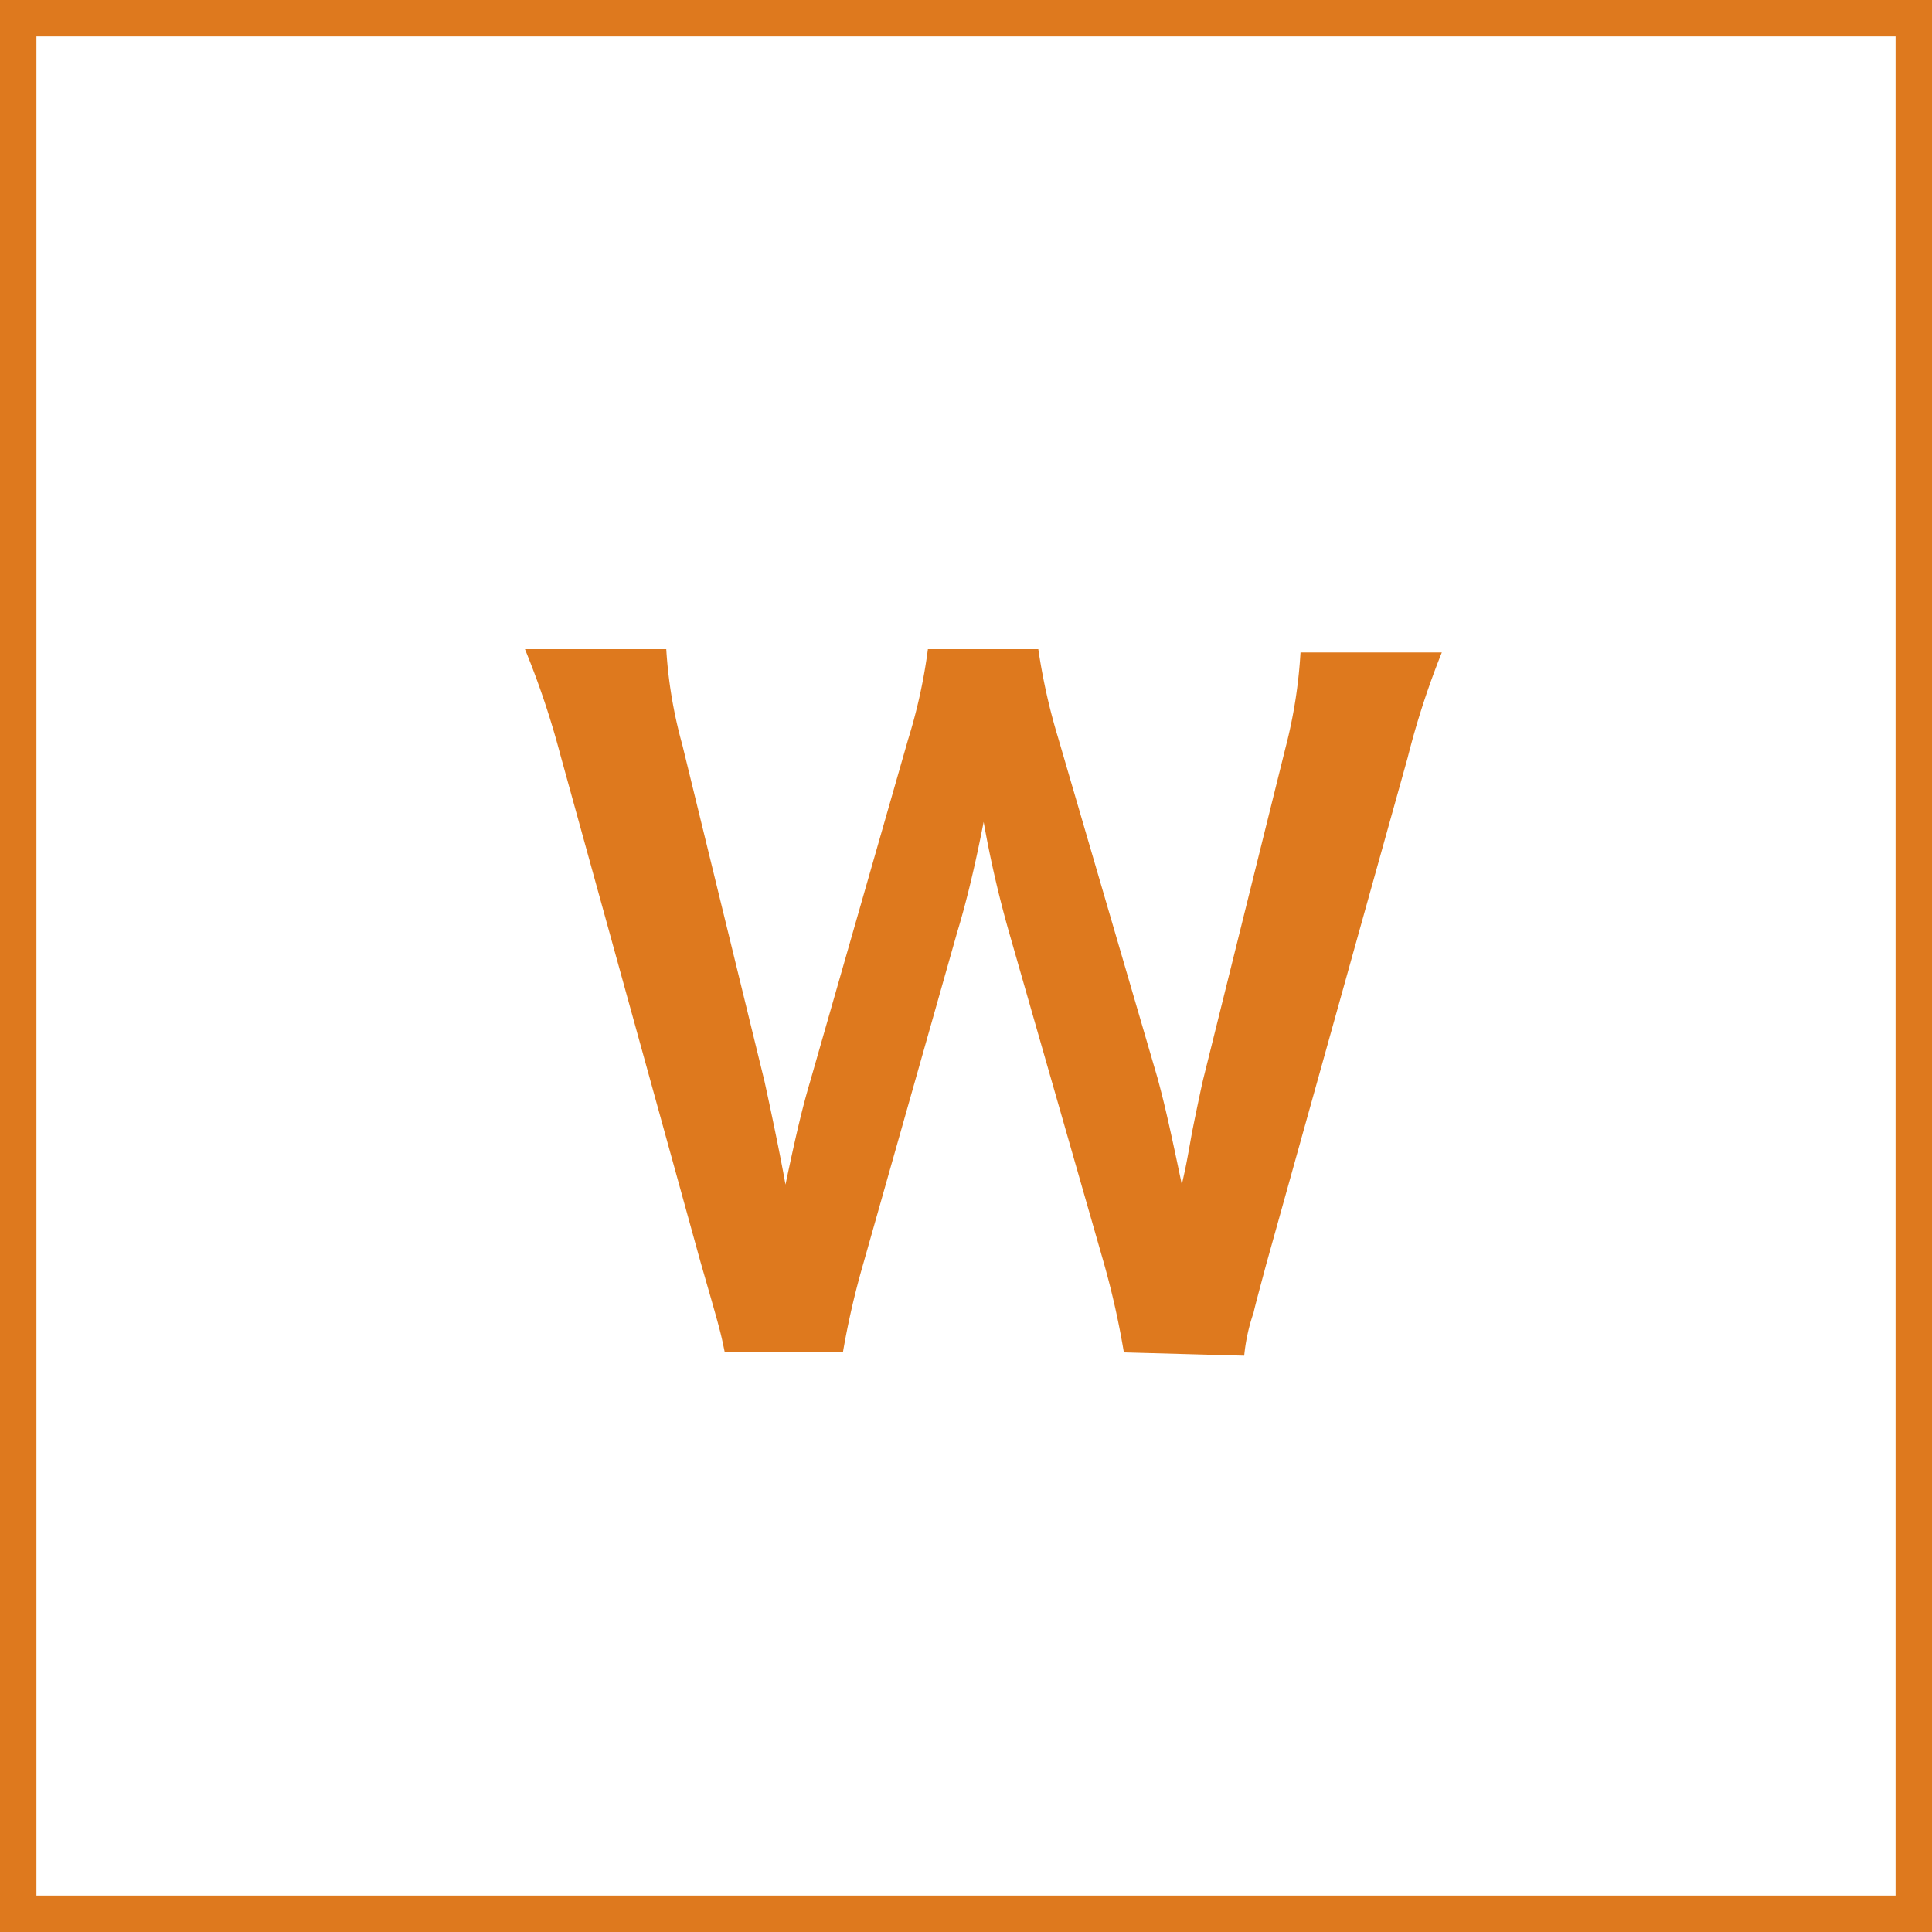 <svg xmlns="http://www.w3.org/2000/svg" viewBox="0 0 35 35"><rect x="0" y="0" width="35" height="35" fill="#333333" stroke="none"/><defs><style>.cls-1{fill:#fff;}.cls-2{fill:#de791e;}</style></defs><g id="レイヤー_2" data-name="レイヤー 2"><g id="レイヤー_4" data-name="レイヤー 4"><rect class="cls-1" x="0.33" y="0.33" width="34.34" height="34.34"/><path class="cls-2" d="M34.34.66V34.34H.66V.66H34.34M35,0H0V35H35V0Z"/><path class="cls-2" d="M20.36,24.5A15,15,0,0,0,20,22.89l-1.72-6a20.06,20.06,0,0,1-.46-2c-.18.92-.34,1.54-.48,2l-1.7,6a14.69,14.69,0,0,0-.37,1.61H13.13c-.08-.39-.08-.39-.44-1.64l-2.54-9.19a15.3,15.3,0,0,0-.64-1.91h2.56a8.31,8.31,0,0,0,.29,1.73l1.49,6.1c.11.5.28,1.31.38,1.87.21-1,.32-1.44.45-1.88l1.77-6.18a9.76,9.76,0,0,0,.36-1.64h2a11.08,11.08,0,0,0,.36,1.61l1.8,6.16c.11.41.19.73.44,1.93.08-.36.08-.36.18-.92.05-.26.18-.88.21-1l1.49-6a8.87,8.87,0,0,0,.27-1.72h2.56a14.87,14.87,0,0,0-.62,1.91l-2.56,9.17c-.12.45-.2.74-.23.88a3.36,3.36,0,0,0-.17.78Z"/></g></g></svg>